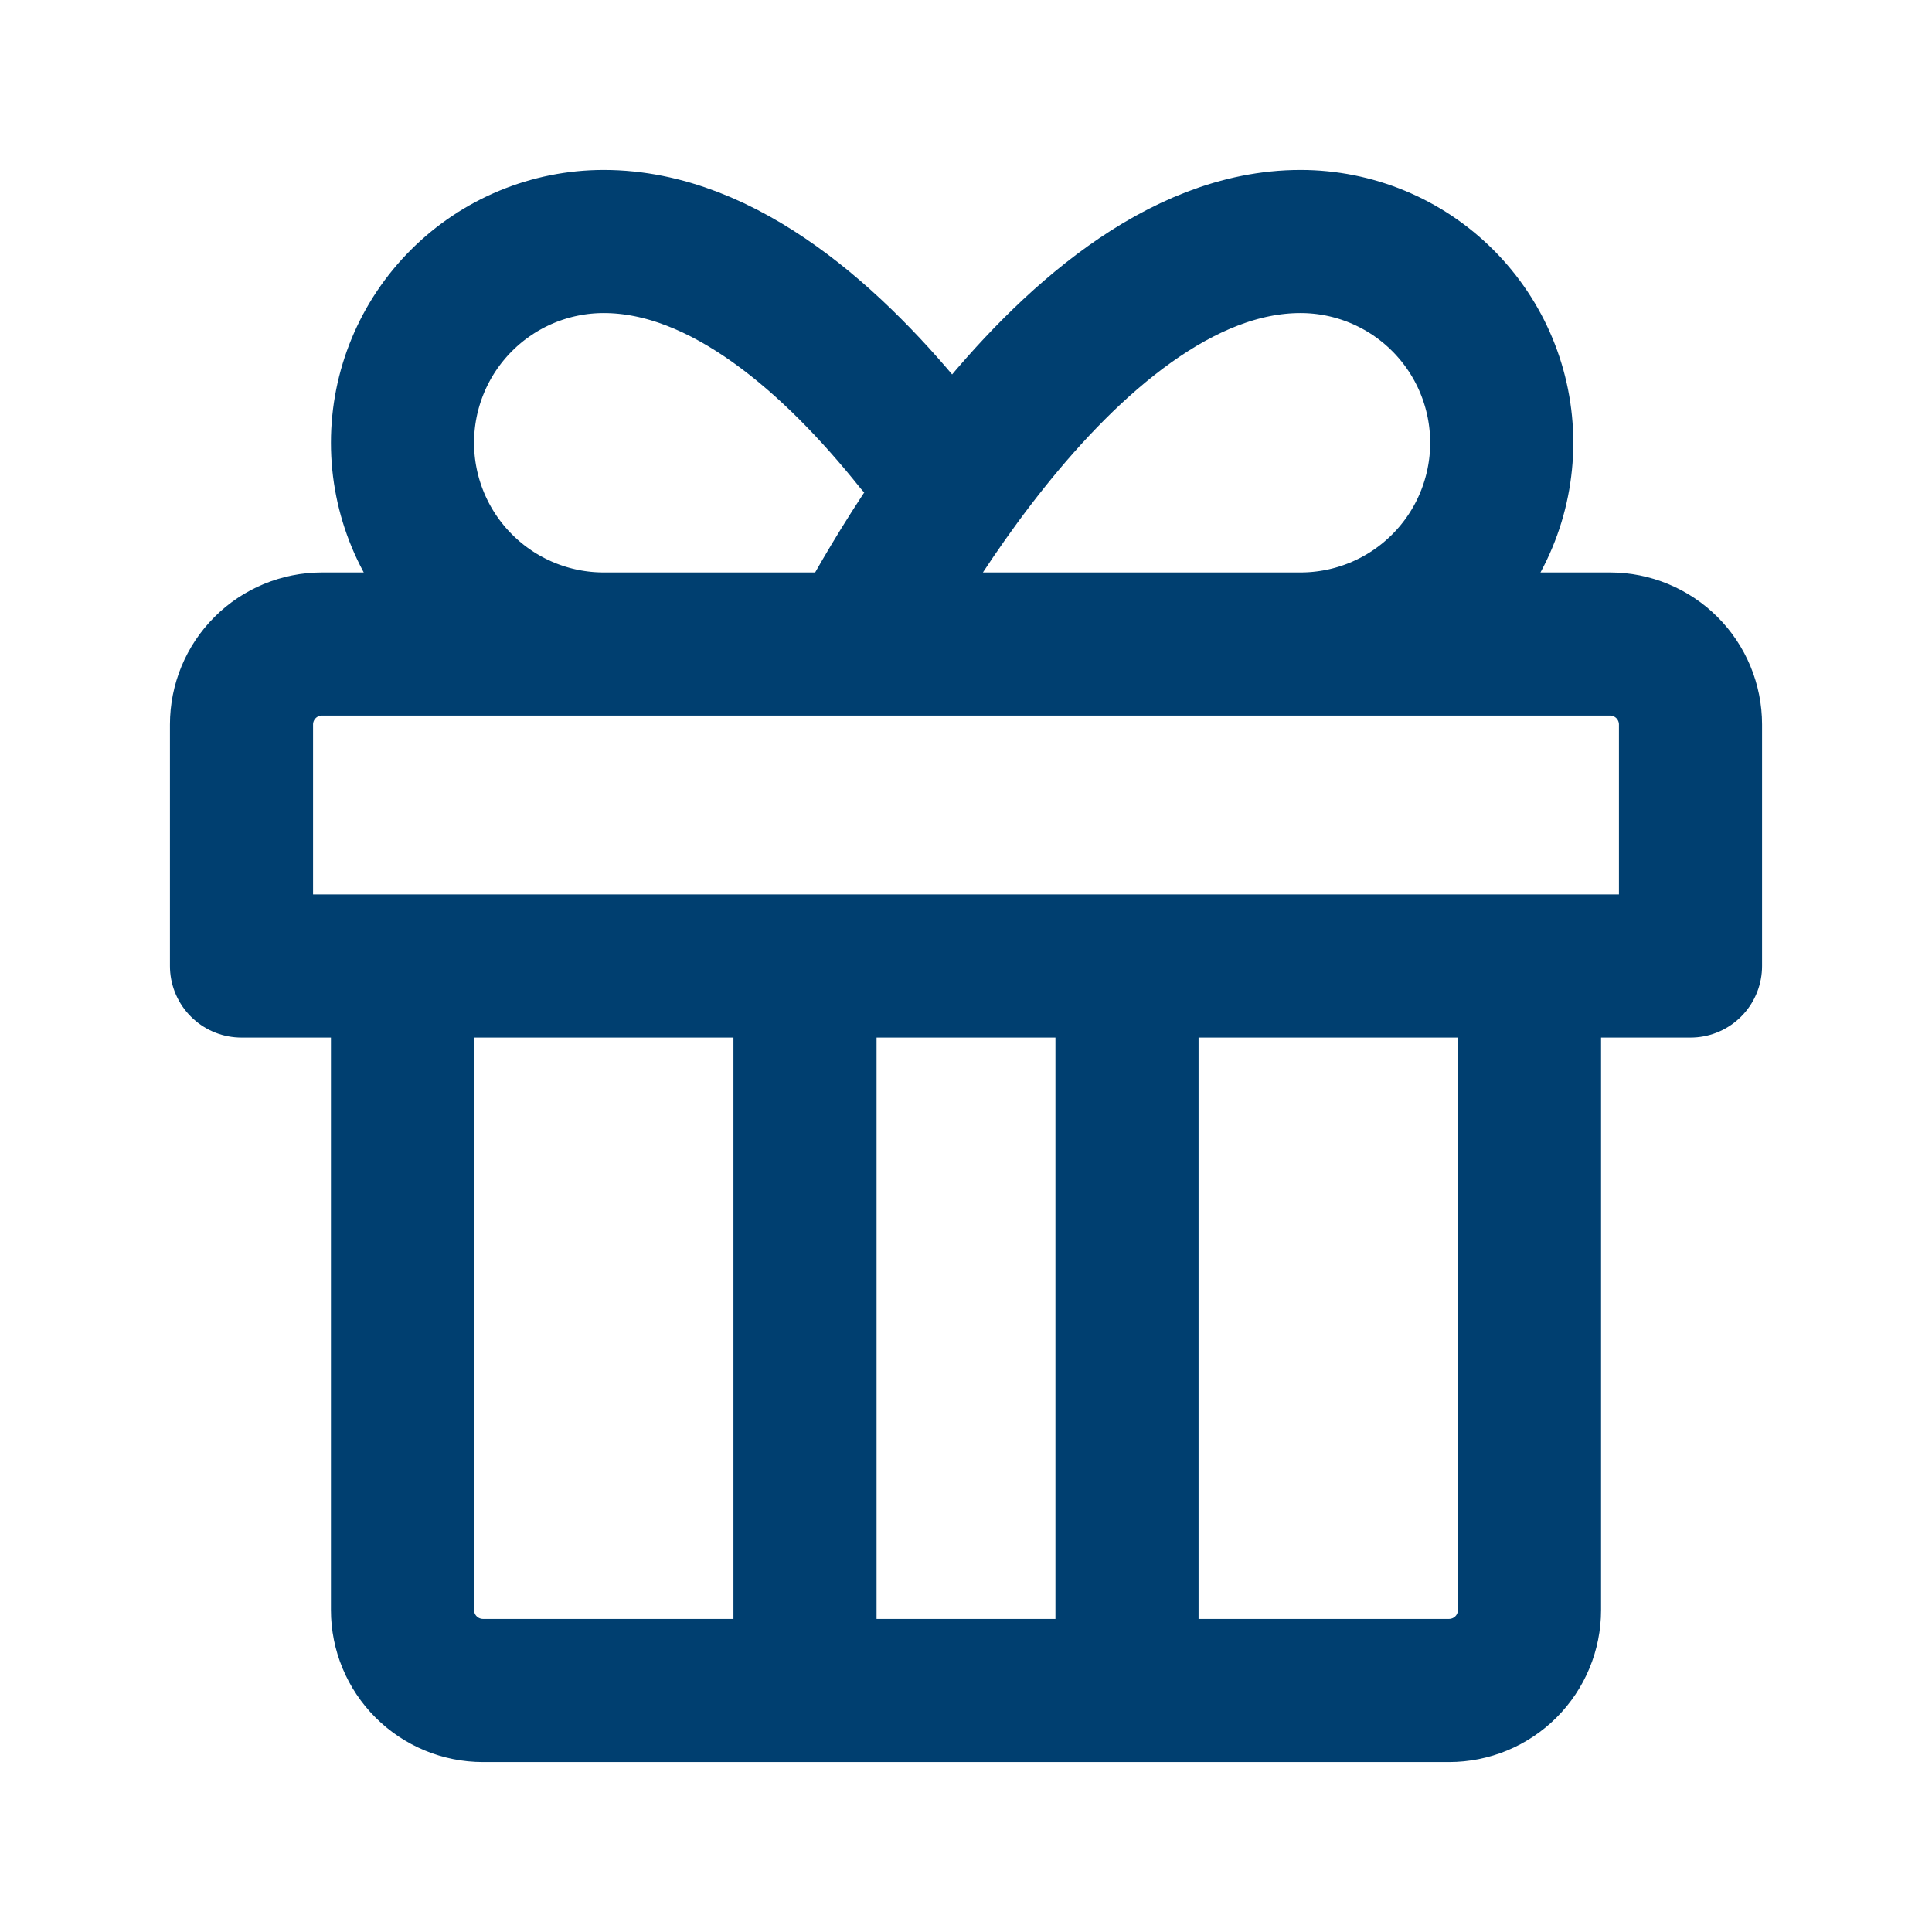 <?xml version="1.0" encoding="UTF-8"?>
<svg xmlns="http://www.w3.org/2000/svg" width="54" height="54" viewBox="0 0 54 54" fill="none">
  <path d="M22.5 47.25V27M29.25 18H16.875C15.383 18 13.952 17.407 12.898 16.352C11.843 15.298 11.25 13.867 11.25 12.375C11.25 10.883 11.843 9.452 12.898 8.398C13.952 7.343 15.383 6.75 16.875 6.75C20.25 6.75 23.344 9.562 25.594 12.375M31.5 47.25V27M11.25 27H42.75V45C42.75 45.597 42.513 46.169 42.091 46.591C41.669 47.013 41.097 47.25 40.5 47.25H13.5C12.903 47.25 12.331 47.013 11.909 46.591C11.487 46.169 11.25 45.597 11.25 45V27ZM9 18H45C45.597 18 46.169 18.237 46.591 18.659C47.013 19.081 47.25 19.653 47.25 20.25V27H6.75V20.25C6.75 19.653 6.987 19.081 7.409 18.659C7.831 18.237 8.403 18 9 18ZM36.349 6.75C29.599 6.75 23.974 18 23.974 18H36.349C37.841 18 39.271 17.407 40.326 16.352C41.381 15.298 41.974 13.867 41.974 12.375C41.974 10.883 41.381 9.452 40.326 8.398C39.271 7.343 37.841 6.75 36.349 6.75Z" stroke="#003F70" stroke-width="4" stroke-linecap="round" stroke-linejoin="round"></path>
</svg>
